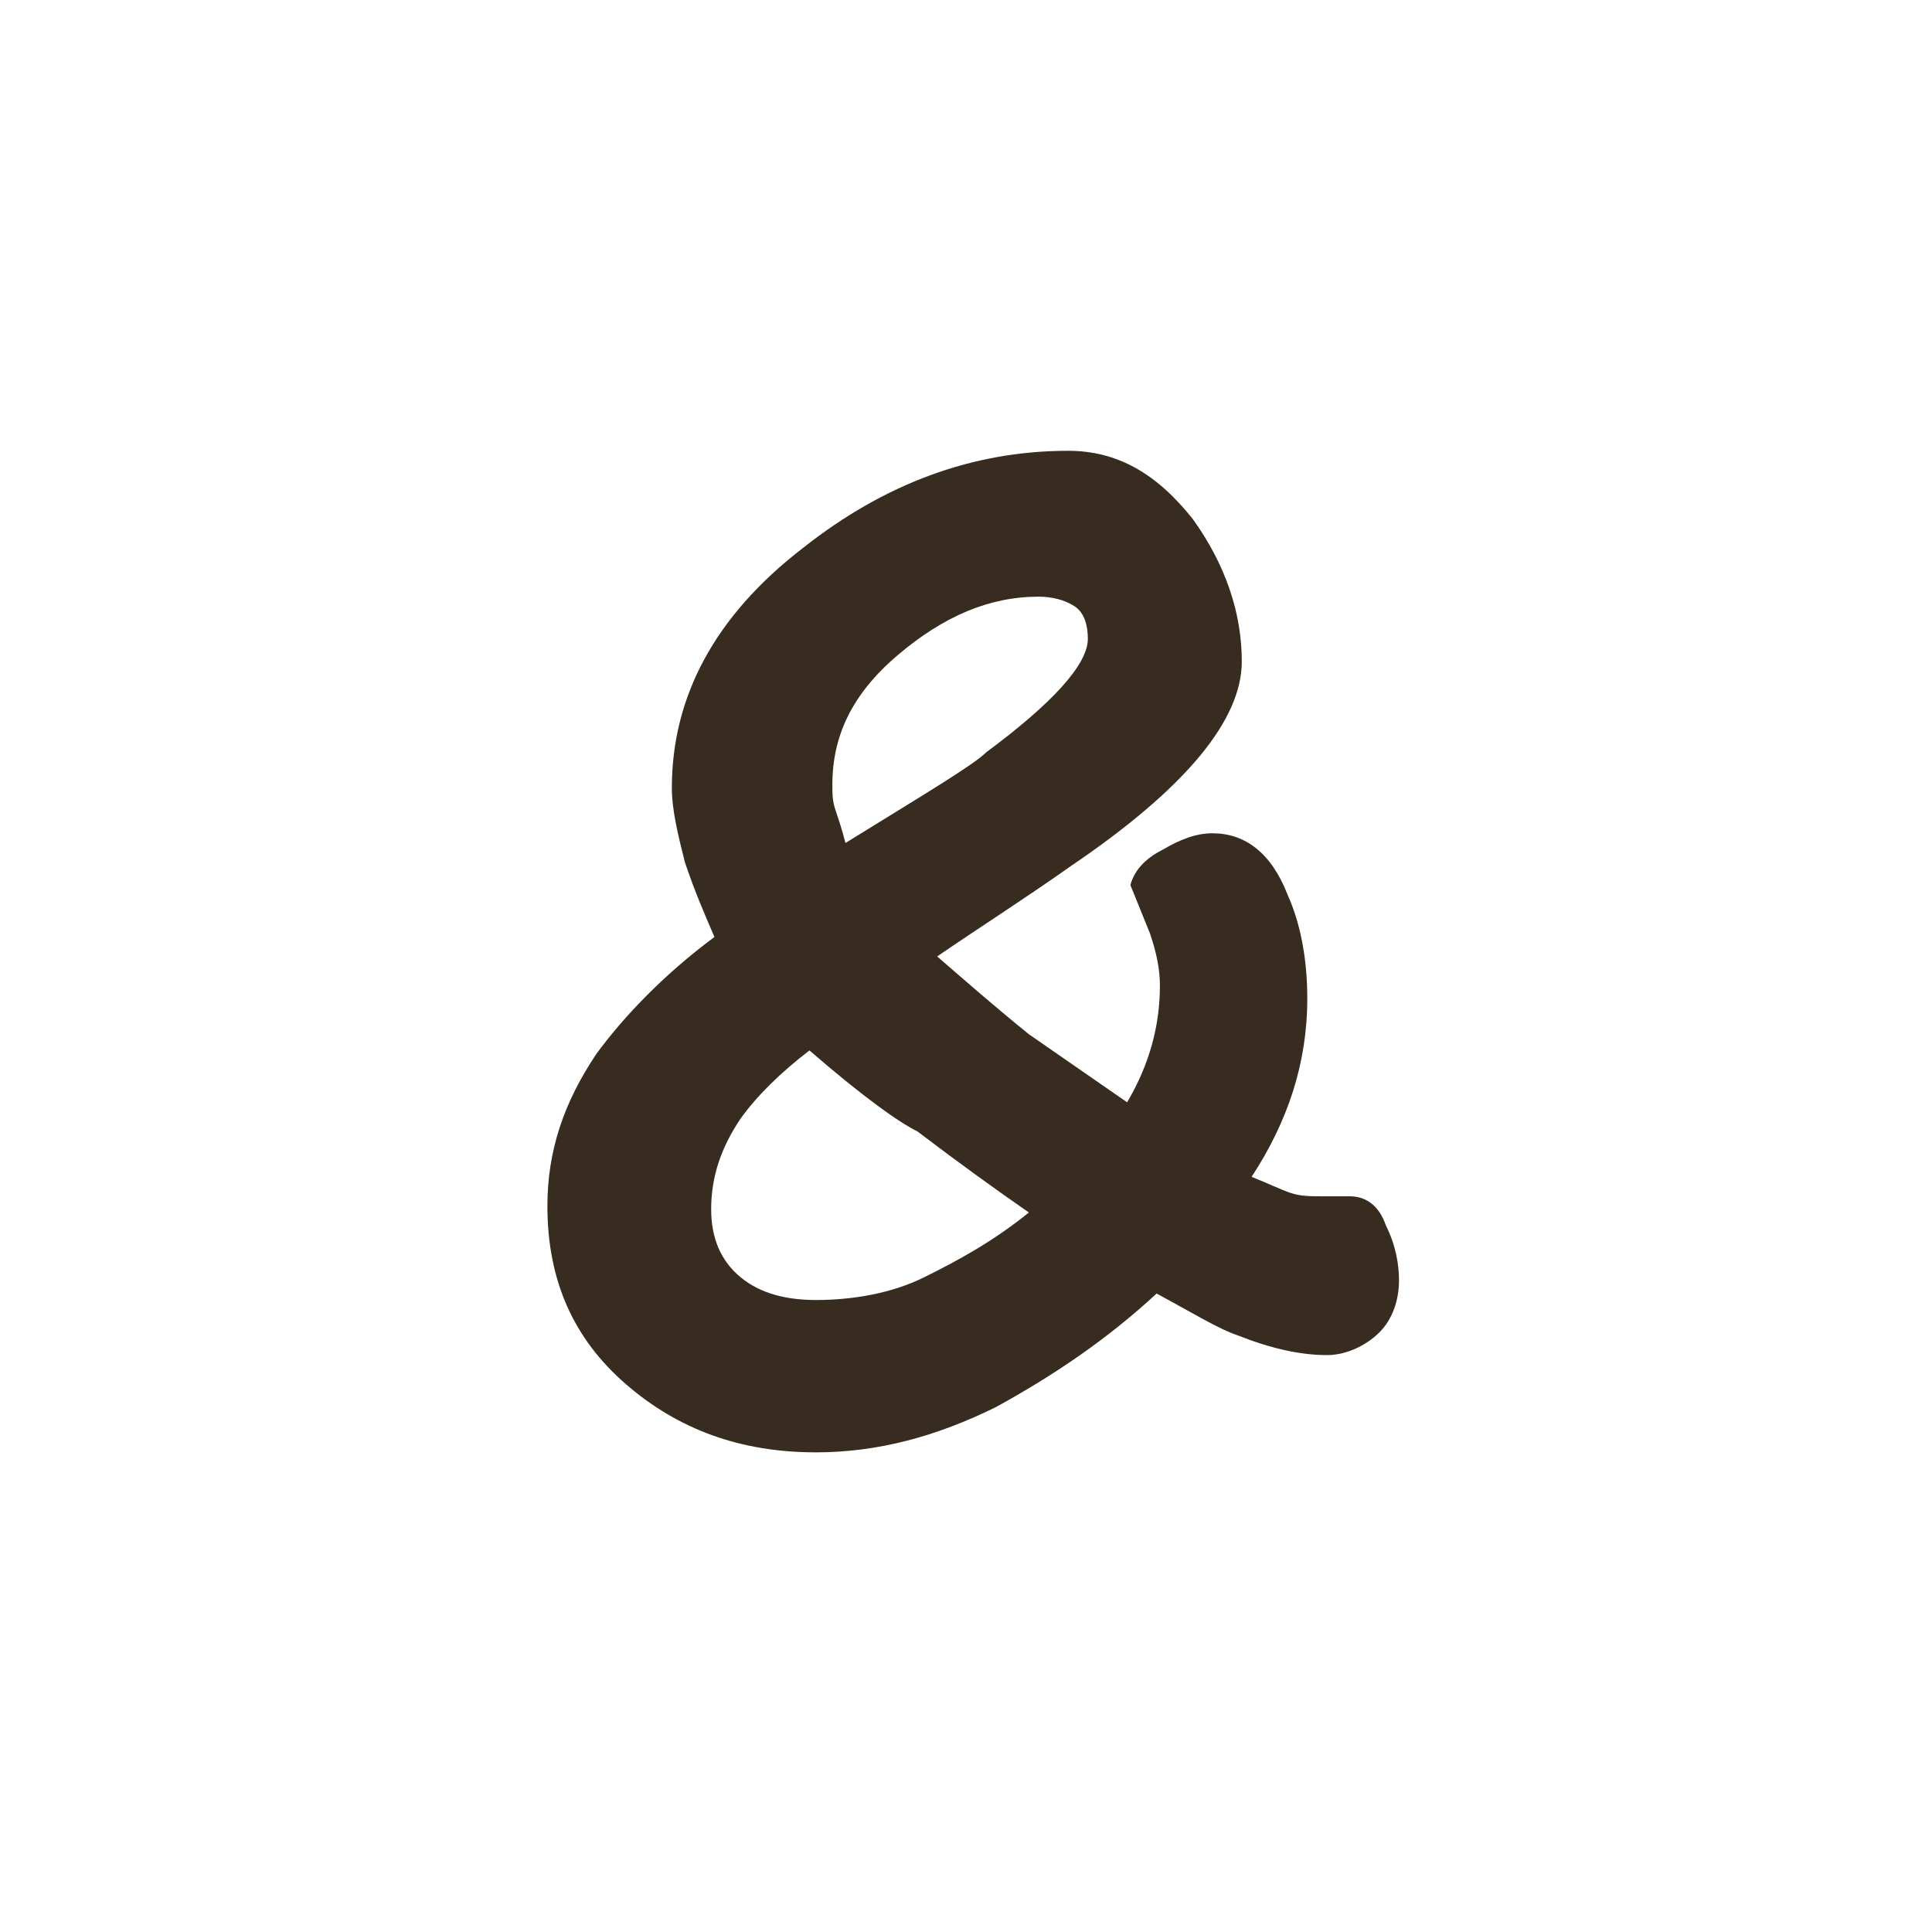 <?xml version="1.0" encoding="UTF-8"?> <svg xmlns="http://www.w3.org/2000/svg" width="60" height="60" viewBox="0 0 60 60" fill="none"> <rect width="60" height="60" fill="white"></rect> <path d="M36.022 30.609C36.022 30.106 35.92 29.602 35.717 28.998C35.513 28.495 35.31 27.992 35.106 27.488C35.208 27.086 35.513 26.683 36.123 26.381C36.632 26.079 37.141 25.878 37.649 25.878C38.666 25.878 39.48 26.482 39.989 27.79C40.396 28.696 40.599 29.804 40.599 31.012C40.599 33.025 39.989 34.837 38.87 36.548C39.378 36.749 39.785 36.95 40.09 37.051C40.396 37.152 40.701 37.152 41.108 37.152H41.921C42.43 37.152 42.837 37.454 43.04 38.058C43.346 38.662 43.447 39.266 43.447 39.769C43.447 40.373 43.244 40.977 42.837 41.38C42.43 41.782 41.82 42.084 41.209 42.084C40.396 42.084 39.48 41.883 38.463 41.48C37.853 41.279 37.039 40.776 35.92 40.172C34.394 41.581 32.767 42.688 30.936 43.695C29.105 44.601 27.274 45.104 25.341 45.104C23.002 45.104 21.069 44.399 19.441 42.99C17.814 41.581 17 39.769 17 37.454C17 35.743 17.509 34.233 18.526 32.723C19.34 31.616 20.56 30.307 22.188 29.099C21.883 28.394 21.577 27.69 21.272 26.784C21.069 25.979 20.865 25.173 20.865 24.469C20.865 21.65 22.188 19.134 24.934 17.02C27.477 15.007 30.224 14 33.173 14C34.699 14 35.92 14.705 37.039 16.114C38.056 17.523 38.565 19.033 38.565 20.543C38.565 22.355 36.835 24.469 33.275 26.884C31.851 27.891 30.427 28.797 29.105 29.703C29.918 30.408 30.834 31.213 31.953 32.119C32.97 32.823 33.987 33.528 35.004 34.233C35.716 33.025 36.022 31.817 36.022 30.609ZM25.138 32.622C24.222 33.327 23.51 34.031 23.002 34.736C22.391 35.642 22.086 36.548 22.086 37.554C22.086 38.46 22.391 39.165 23.002 39.668C23.612 40.172 24.425 40.373 25.341 40.373C26.46 40.373 27.681 40.172 28.698 39.668C29.715 39.165 30.834 38.561 31.953 37.655C30.936 36.95 29.817 36.145 28.494 35.139C27.884 34.837 26.765 34.031 25.138 32.622ZM33.784 19.838C33.784 19.436 33.682 19.033 33.377 18.832C33.072 18.63 32.665 18.53 32.258 18.53C30.732 18.53 29.308 19.134 27.884 20.342C26.46 21.549 25.85 22.858 25.85 24.368C25.85 24.67 25.85 24.871 25.951 25.173C26.053 25.475 26.155 25.777 26.256 26.18C28.698 24.67 30.224 23.764 30.631 23.361C32.665 21.852 33.784 20.644 33.784 19.838Z" fill="#382C21"></path> </svg> 